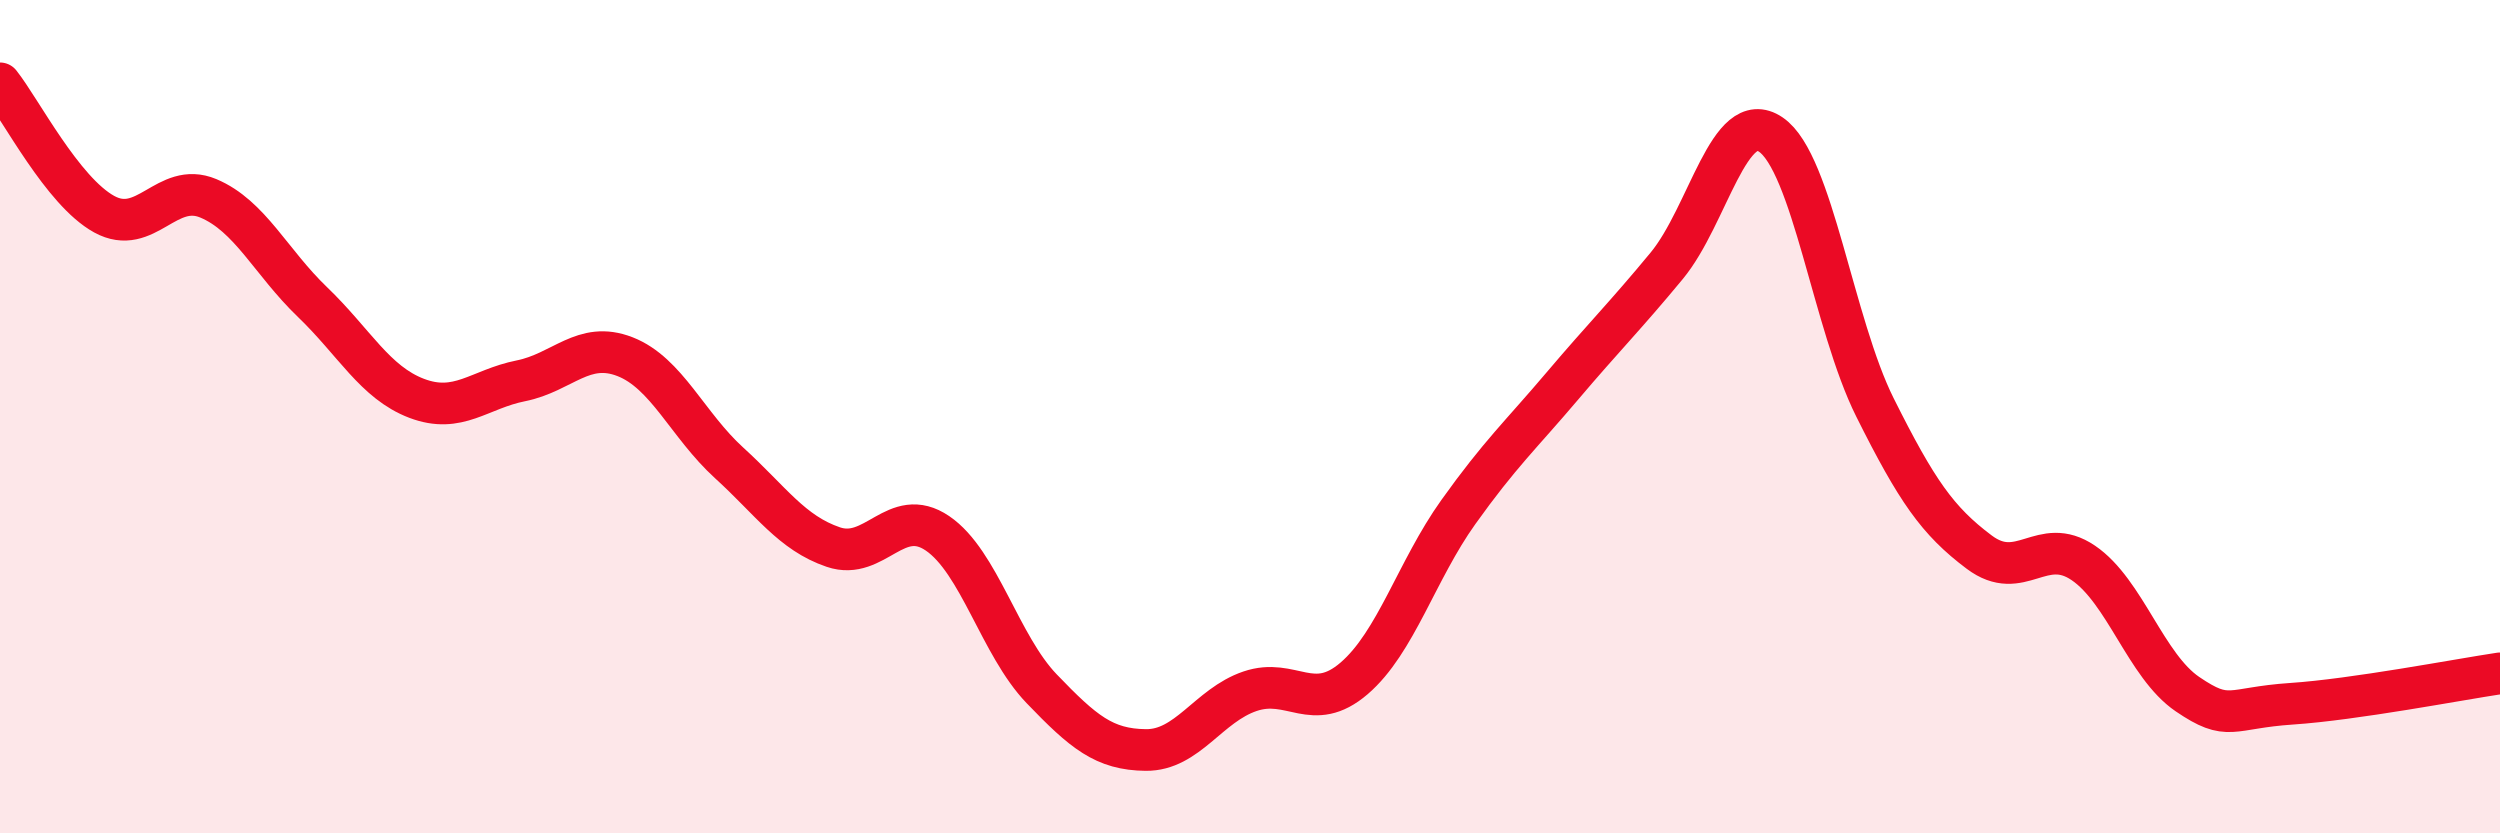 
    <svg width="60" height="20" viewBox="0 0 60 20" xmlns="http://www.w3.org/2000/svg">
      <path
        d="M 0,2 C 0.5,2.63 1.5,4.59 2.5,5.14 C 3.5,5.69 4,4.34 5,4.76 C 6,5.18 6.5,6.29 7.5,7.25 C 8.5,8.21 9,9.18 10,9.56 C 11,9.94 11.5,9.34 12.5,9.14 C 13.5,8.94 14,8.17 15,8.56 C 16,8.95 16.5,10.2 17.5,11.11 C 18.5,12.02 19,12.79 20,13.13 C 21,13.47 21.5,12.12 22.5,12.8 C 23.5,13.48 24,15.49 25,16.53 C 26,17.57 26.5,17.99 27.5,18 C 28.5,18.01 29,16.93 30,16.59 C 31,16.25 31.5,17.14 32.5,16.28 C 33.5,15.42 34,13.69 35,12.29 C 36,10.89 36.5,10.44 37.5,9.26 C 38.5,8.08 39,7.59 40,6.38 C 41,5.17 41.5,2.55 42.5,3.23 C 43.5,3.91 44,7.78 45,9.78 C 46,11.78 46.5,12.5 47.5,13.25 C 48.5,14 49,12.83 50,13.51 C 51,14.19 51.5,15.98 52.5,16.66 C 53.5,17.34 53.5,16.99 55,16.89 C 56.5,16.79 59,16.31 60,16.16L60 20L0 20Z"
        fill="#EB0A25"
        opacity="0.1"
        stroke-linecap="round"
        stroke-linejoin="round"
      />
      <path
        d="M 0,2 C 0.5,2.63 1.5,4.59 2.5,5.14 C 3.5,5.69 4,4.34 5,4.76 C 6,5.18 6.5,6.29 7.5,7.25 C 8.5,8.21 9,9.18 10,9.56 C 11,9.94 11.5,9.34 12.5,9.14 C 13.5,8.94 14,8.17 15,8.56 C 16,8.95 16.5,10.2 17.5,11.11 C 18.5,12.02 19,12.79 20,13.13 C 21,13.47 21.5,12.12 22.5,12.8 C 23.5,13.48 24,15.49 25,16.53 C 26,17.57 26.5,17.99 27.5,18 C 28.5,18.01 29,16.93 30,16.59 C 31,16.25 31.5,17.14 32.5,16.28 C 33.5,15.42 34,13.69 35,12.29 C 36,10.89 36.5,10.44 37.5,9.26 C 38.5,8.08 39,7.59 40,6.38 C 41,5.17 41.5,2.55 42.5,3.23 C 43.5,3.91 44,7.78 45,9.78 C 46,11.78 46.5,12.5 47.5,13.25 C 48.5,14 49,12.83 50,13.51 C 51,14.19 51.5,15.98 52.5,16.66 C 53.5,17.34 53.5,16.99 55,16.89 C 56.5,16.79 59,16.31 60,16.16"
        stroke="#EB0A25"
        stroke-width="1"
        fill="none"
        stroke-linecap="round"
        stroke-linejoin="round"
      />
    </svg>
  